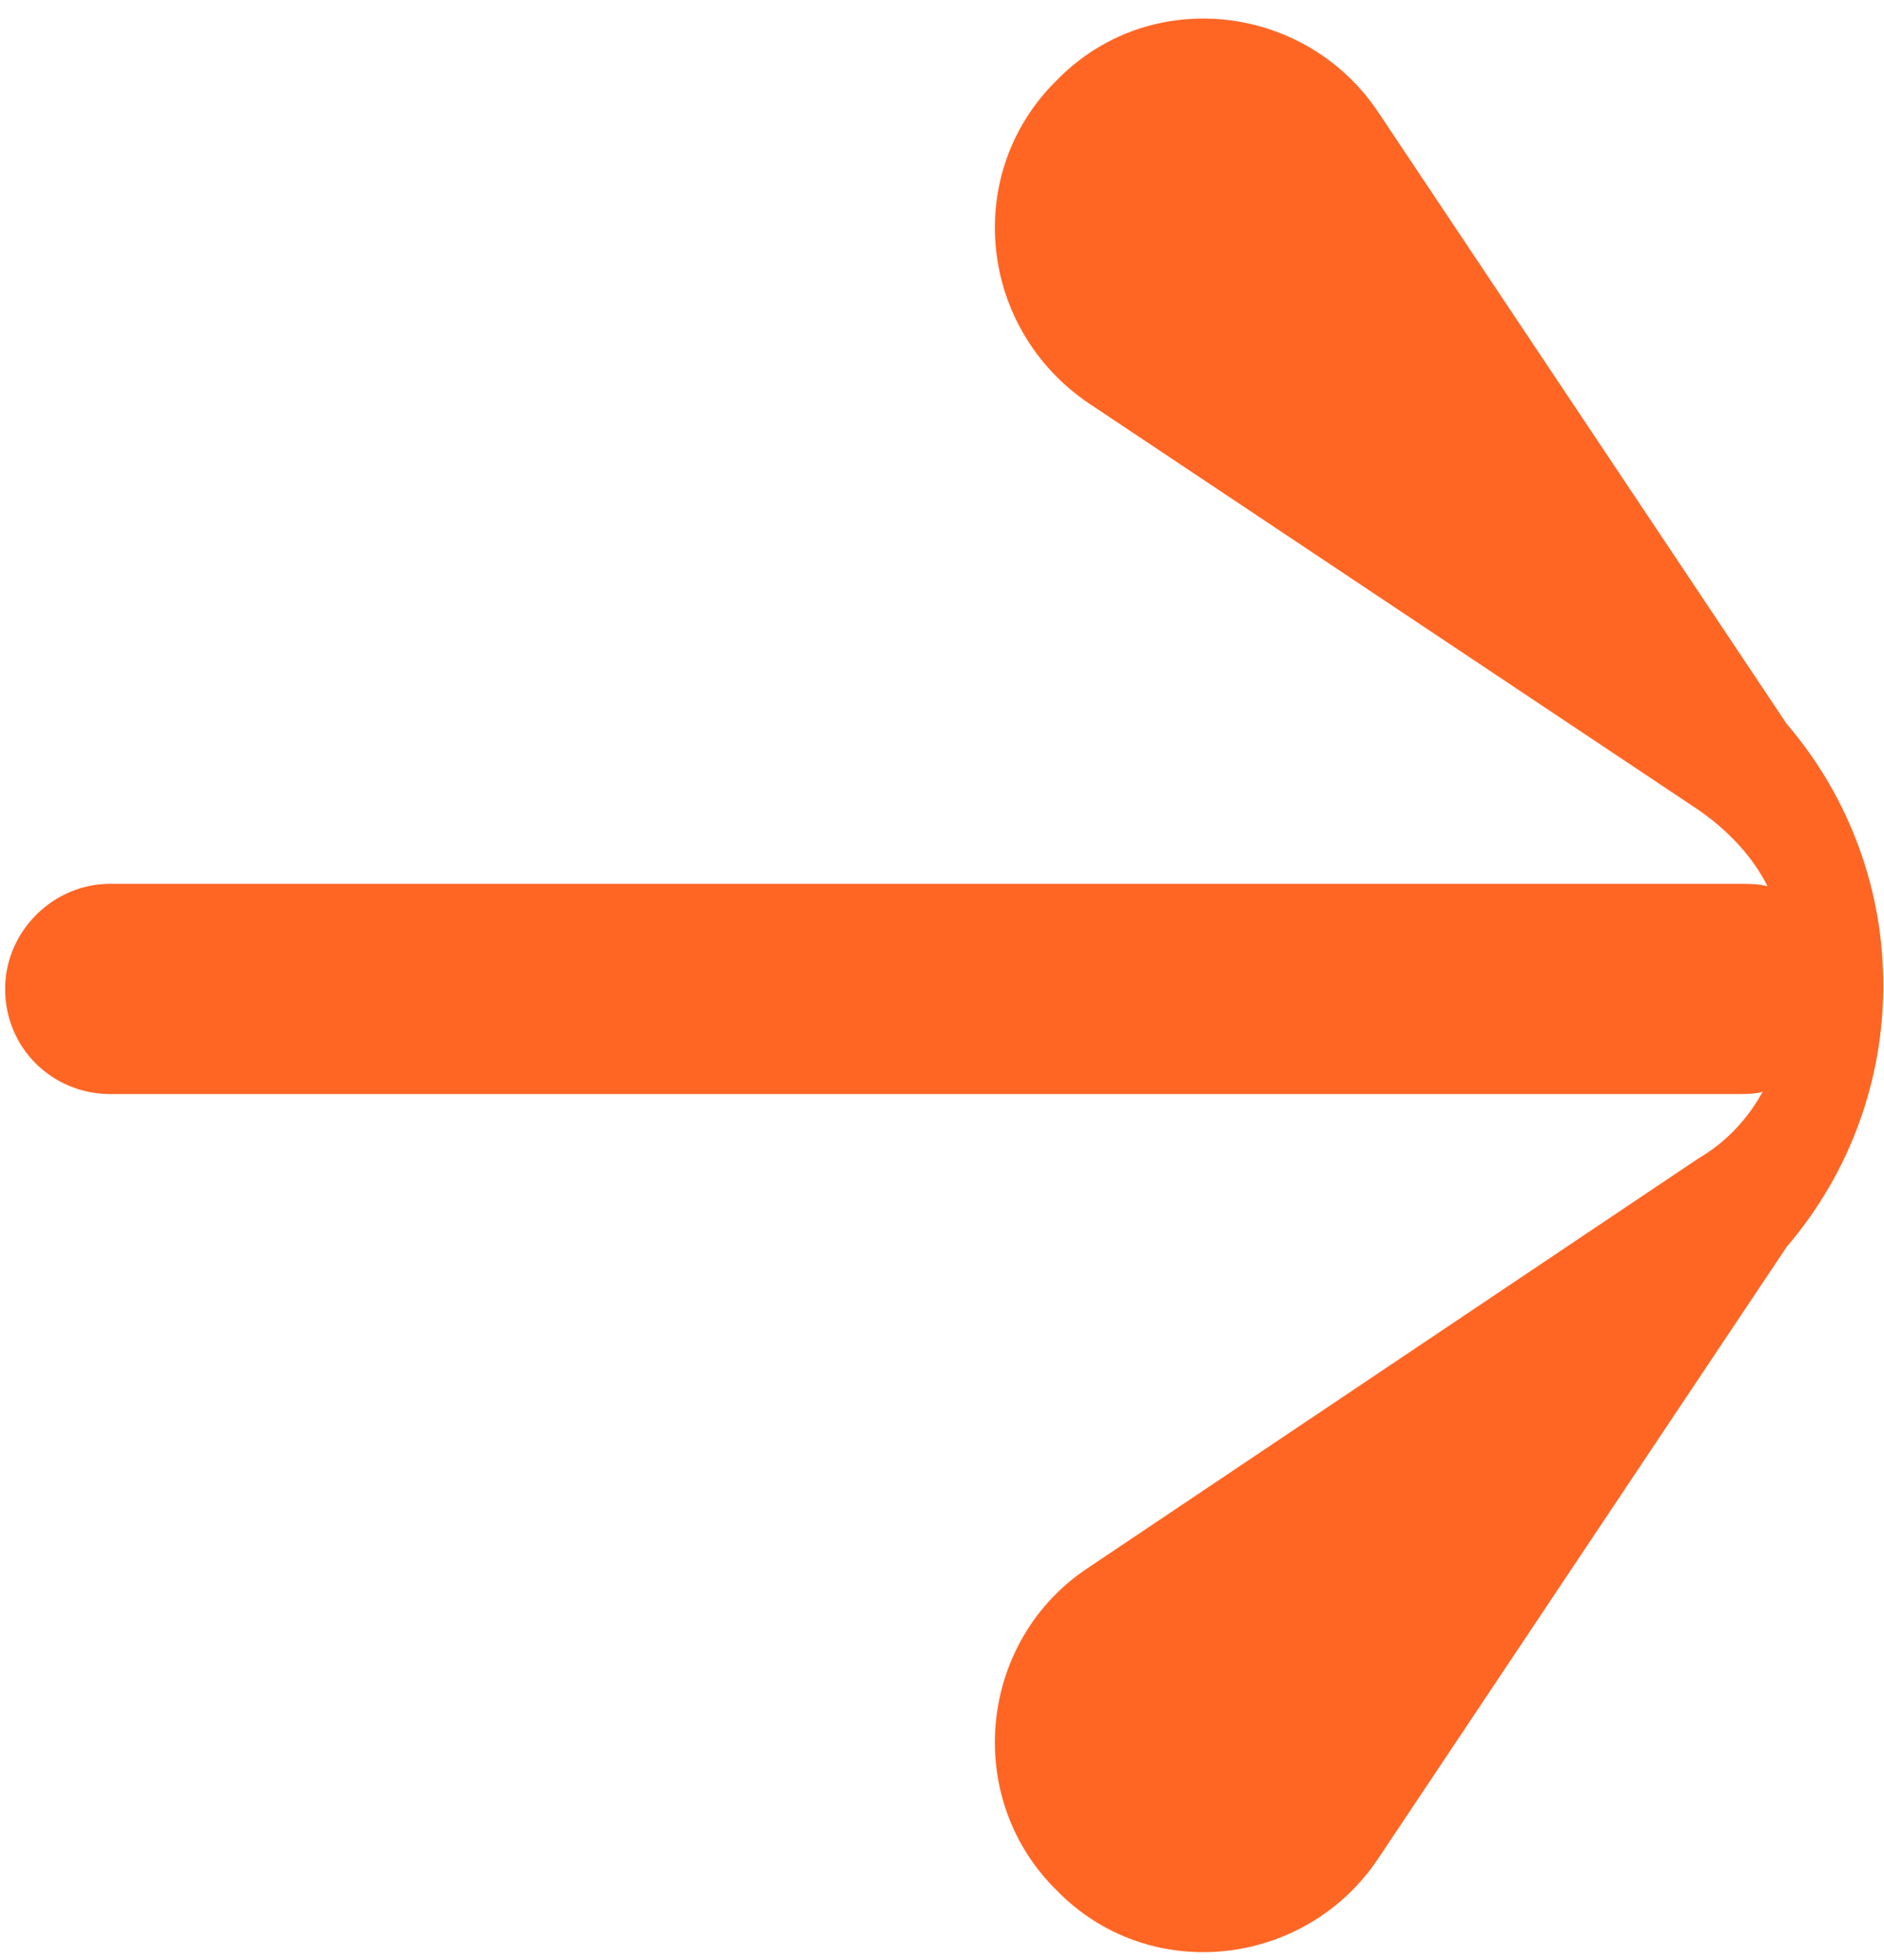 <svg width="50" height="52" viewBox="0 0 50 52" fill="none" xmlns="http://www.w3.org/2000/svg">
<path d="M47.415 19.202L36.578 2.978C34.676 0.126 30.62 -0.381 28.148 2.027C28.085 2.09 28.085 2.09 28.022 2.154L27.958 2.217C25.55 4.689 25.994 8.745 28.909 10.71L45.07 21.484C45.894 22.054 46.528 22.751 46.908 23.512C46.655 23.448 46.401 23.448 46.148 23.448H2.924C1.403 23.448 0.136 24.716 0.136 26.237C0.136 27.821 1.403 29.026 2.924 29.026H46.148C46.338 29.026 46.591 29.026 46.781 28.962C46.401 29.659 45.831 30.293 45.07 30.737L28.909 41.574C25.994 43.476 25.55 47.595 27.958 50.067L28.022 50.13C28.085 50.194 28.085 50.194 28.148 50.257C30.62 52.665 34.676 52.158 36.578 49.306L47.415 33.082C50.837 29.089 50.837 23.195 47.415 19.202Z" fill="#FF6624"/>
</svg>
